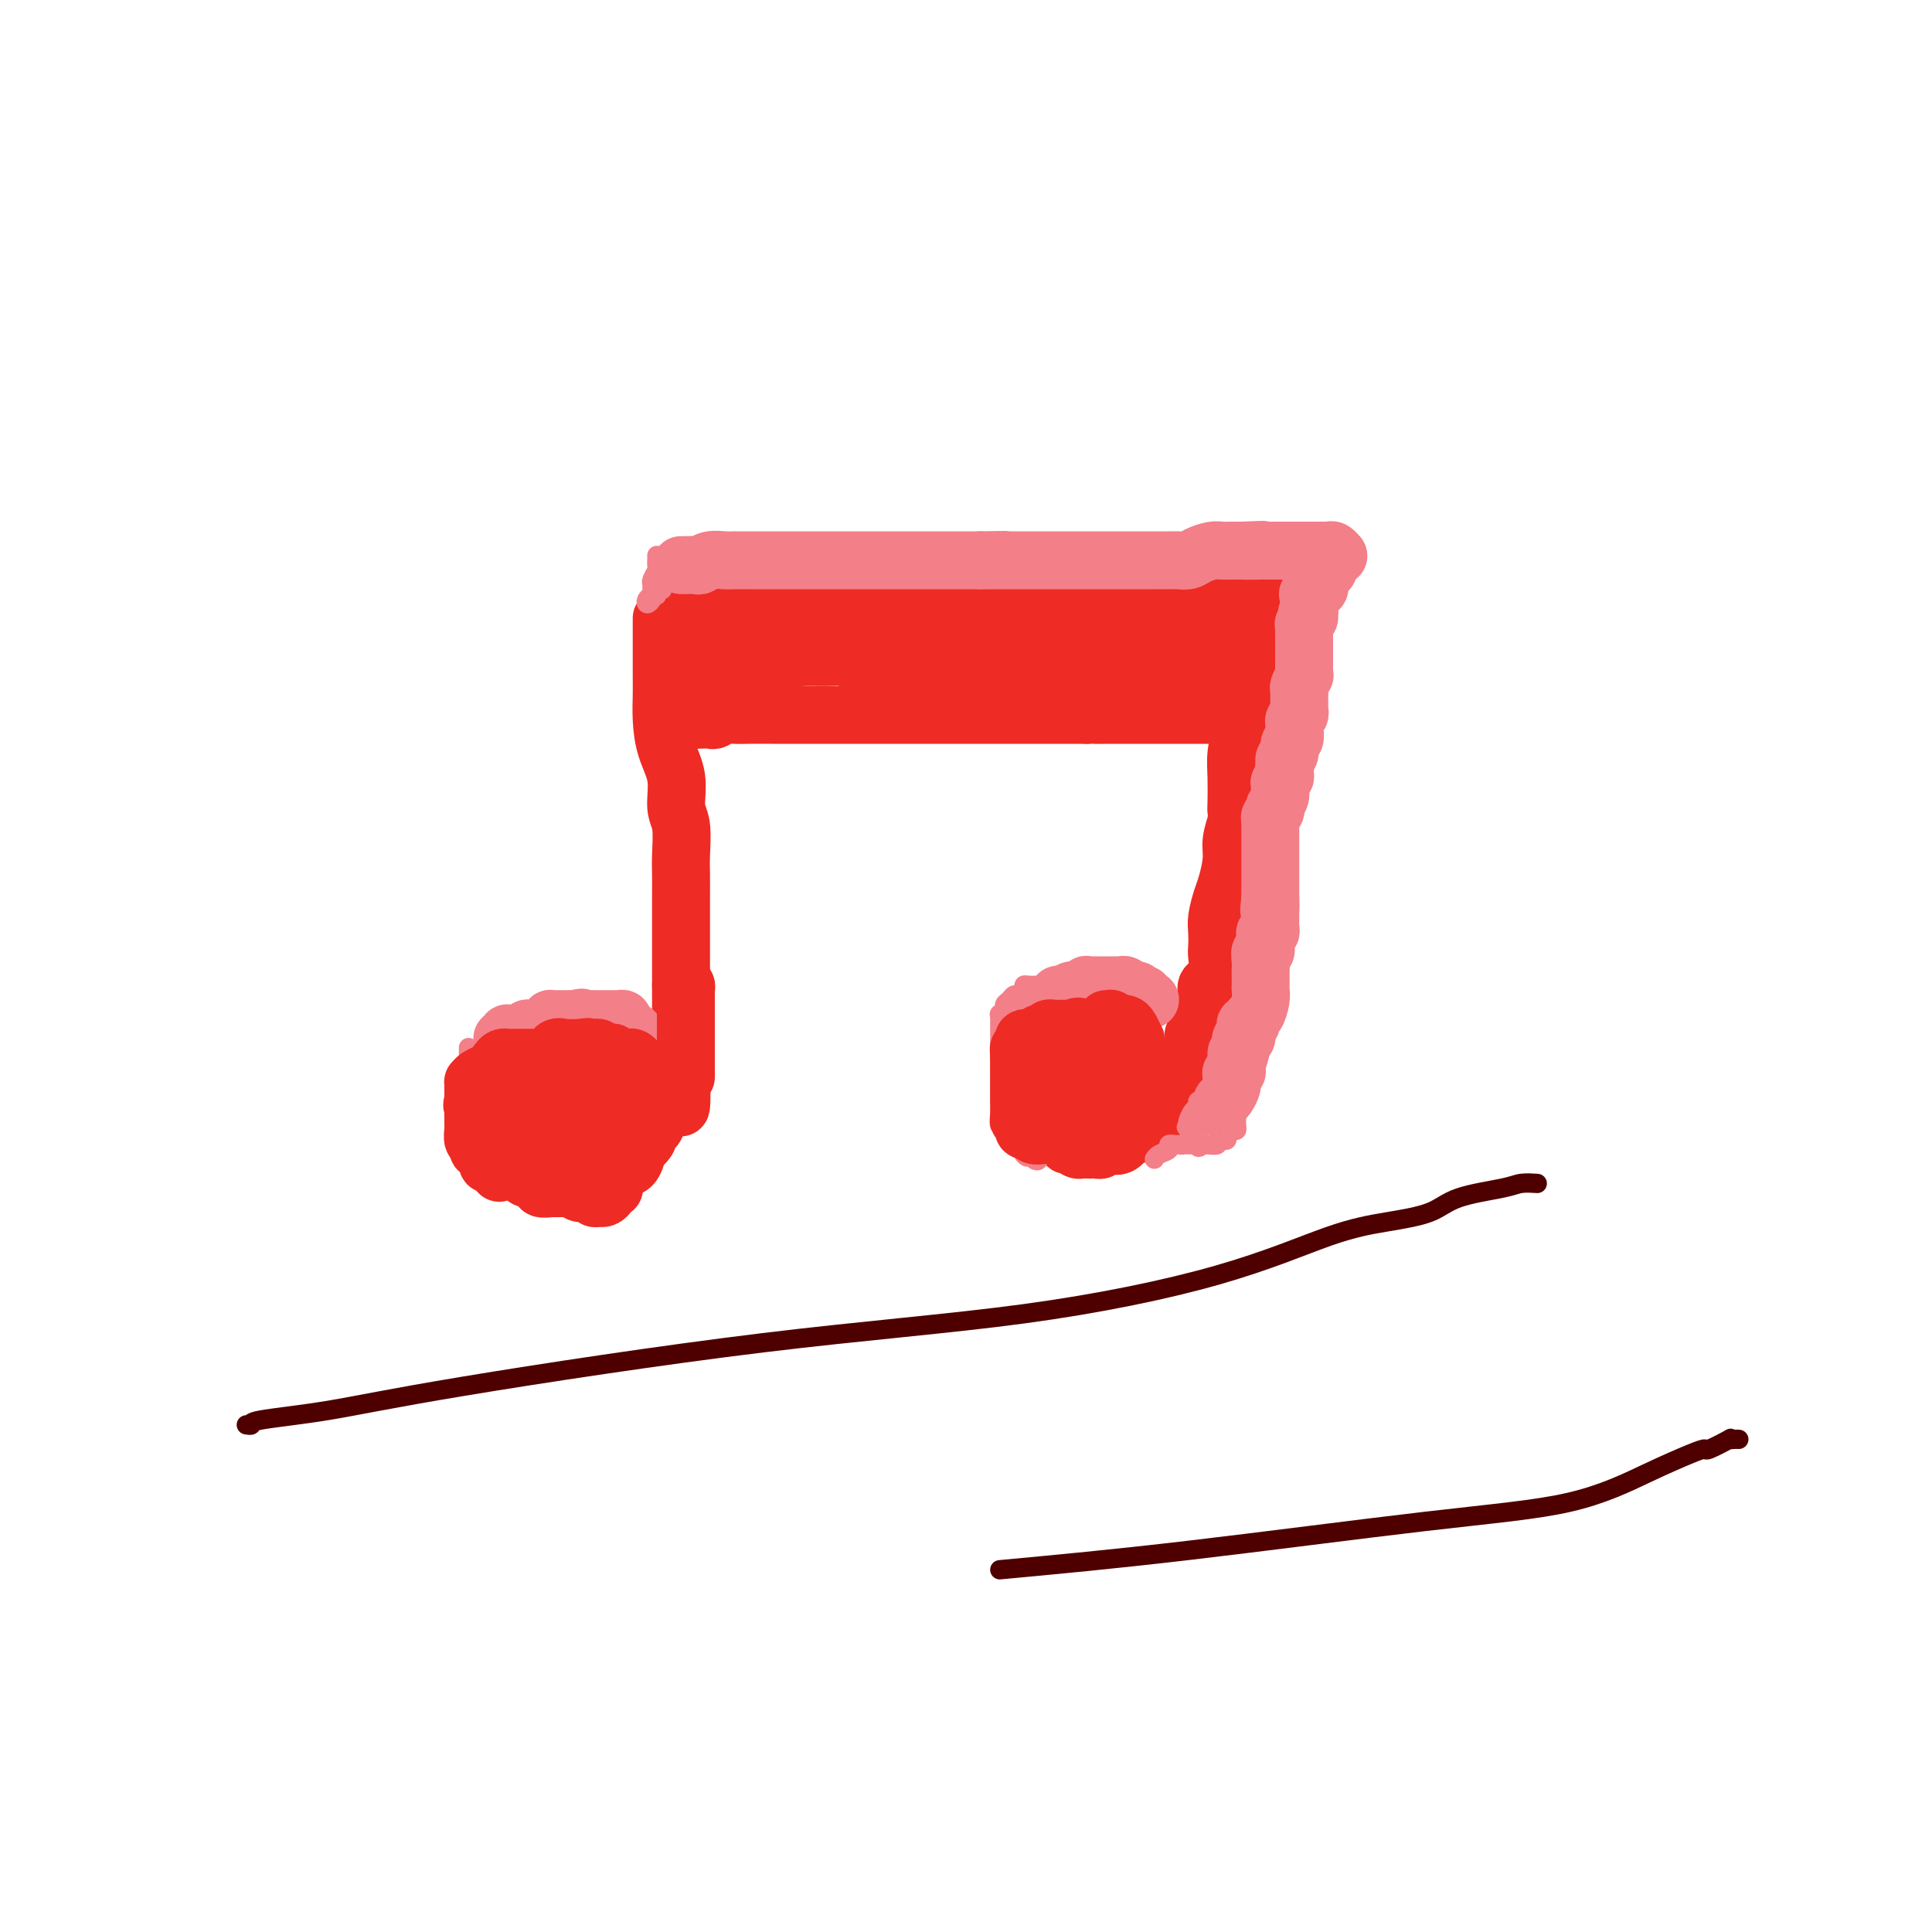 <svg viewBox='0 0 400 400' version='1.1' xmlns='http://www.w3.org/2000/svg' xmlns:xlink='http://www.w3.org/1999/xlink'><g fill='none' stroke='#EE2B24' stroke-width='12' stroke-linecap='round' stroke-linejoin='round'><path d='M139,126c0.331,-0.000 0.662,-0.000 1,0c0.338,0.000 0.683,0.000 1,0c0.317,-0.000 0.607,-0.000 2,0c1.393,0.000 3.889,0.001 6,0c2.111,-0.001 3.837,-0.004 6,0c2.163,0.004 4.765,0.016 8,0c3.235,-0.016 7.105,-0.061 10,0c2.895,0.061 4.815,0.226 8,0c3.185,-0.226 7.637,-0.845 11,-1c3.363,-0.155 5.639,0.155 8,0c2.361,-0.155 4.808,-0.773 7,-1c2.192,-0.227 4.128,-0.061 6,0c1.872,0.061 3.681,0.017 6,0c2.319,-0.017 5.149,-0.008 7,0c1.851,0.008 2.722,0.016 4,0c1.278,-0.016 2.962,-0.057 4,0c1.038,0.057 1.430,0.211 2,0c0.570,-0.211 1.319,-0.789 2,-1c0.681,-0.211 1.295,-0.057 2,0c0.705,0.057 1.501,0.015 2,0c0.499,-0.015 0.701,-0.004 1,0c0.299,0.004 0.695,0.001 1,0c0.305,-0.001 0.520,-0.000 1,0c0.480,0.000 1.225,0.000 2,0c0.775,-0.000 1.579,-0.000 2,0c0.421,0.000 0.460,0.000 1,0c0.540,-0.000 1.583,-0.000 2,0c0.417,0.000 0.209,0.000 0,0'/><path d='M252,123c17.800,-0.467 5.800,-0.133 1,0c-4.800,0.133 -2.400,0.067 0,0'/><path d='M137,128c-0.000,0.383 -0.000,0.766 0,1c0.000,0.234 0.000,0.319 0,1c-0.000,0.681 -0.000,1.958 0,3c0.000,1.042 0.002,1.849 0,3c-0.002,1.151 -0.007,2.648 0,4c0.007,1.352 0.025,2.561 0,4c-0.025,1.439 -0.094,3.110 0,5c0.094,1.890 0.351,4.000 1,6c0.649,2.000 1.691,3.888 2,6c0.309,2.112 -0.113,4.446 0,6c0.113,1.554 0.762,2.329 1,4c0.238,1.671 0.064,4.239 0,6c-0.064,1.761 -0.017,2.715 0,4c0.017,1.285 0.005,2.902 0,5c-0.005,2.098 -0.001,4.678 0,7c0.001,2.322 0.000,4.385 0,6c-0.000,1.615 -0.000,2.783 0,4c0.000,1.217 0.000,2.483 0,4c-0.000,1.517 -0.000,3.285 0,4c0.000,0.715 0.000,0.376 0,1c-0.000,0.624 -0.000,2.210 0,3c0.000,0.790 0.000,0.785 0,1c-0.000,0.215 -0.000,0.652 0,1c0.000,0.348 0.000,0.609 0,1c-0.000,0.391 -0.000,0.913 0,1c0.000,0.087 0.000,-0.261 0,0c-0.000,0.261 -0.000,1.130 0,2'/><path d='M141,221c0.403,14.906 -0.588,5.671 -1,3c-0.412,-2.671 -0.244,1.221 -1,3c-0.756,1.779 -2.435,1.445 -3,2c-0.565,0.555 -0.015,1.999 0,3c0.015,1.001 -0.503,1.558 -1,2c-0.497,0.442 -0.972,0.770 -1,1c-0.028,0.230 0.392,0.362 0,1c-0.392,0.638 -1.596,1.781 -2,2c-0.404,0.219 -0.007,-0.485 0,0c0.007,0.485 -0.377,2.158 -1,3c-0.623,0.842 -1.486,0.853 -2,1c-0.514,0.147 -0.677,0.431 -1,1c-0.323,0.569 -0.804,1.423 -1,2c-0.196,0.577 -0.108,0.876 0,1c0.108,0.124 0.236,0.071 0,0c-0.236,-0.071 -0.837,-0.162 -1,0c-0.163,0.162 0.112,0.575 0,1c-0.112,0.425 -0.611,0.861 -1,1c-0.389,0.139 -0.667,-0.019 -1,0c-0.333,0.019 -0.719,0.215 -1,0c-0.281,-0.215 -0.457,-0.841 -1,-1c-0.543,-0.159 -1.454,0.150 -2,0c-0.546,-0.150 -0.727,-0.757 -1,-1c-0.273,-0.243 -0.636,-0.121 -1,0'/><path d='M118,246c-1.345,0.000 -0.207,0.000 0,0c0.207,-0.000 -0.517,-0.000 -1,0c-0.483,0.000 -0.726,0.001 -1,0c-0.274,-0.001 -0.580,-0.004 -1,0c-0.420,0.004 -0.953,0.016 -1,0c-0.047,-0.016 0.391,-0.061 0,0c-0.391,0.061 -1.610,0.227 -2,0c-0.390,-0.227 0.051,-0.849 0,-1c-0.051,-0.151 -0.592,0.167 -1,0c-0.408,-0.167 -0.683,-0.819 -1,-1c-0.317,-0.181 -0.678,0.109 -1,0c-0.322,-0.109 -0.607,-0.617 -1,-1c-0.393,-0.383 -0.894,-0.641 -1,-1c-0.106,-0.359 0.182,-0.821 0,-1c-0.182,-0.179 -0.833,-0.077 -1,0c-0.167,0.077 0.151,0.127 0,0c-0.151,-0.127 -0.773,-0.432 -1,-1c-0.227,-0.568 -0.061,-1.400 0,-2c0.061,-0.600 0.016,-0.969 0,-1c-0.016,-0.031 -0.005,0.277 0,0c0.005,-0.277 0.002,-1.138 0,-2'/><path d='M105,235c-0.307,-1.550 -0.074,-1.924 0,-2c0.074,-0.076 -0.009,0.145 0,0c0.009,-0.145 0.112,-0.655 0,-1c-0.112,-0.345 -0.438,-0.526 0,-1c0.438,-0.474 1.642,-1.240 2,-2c0.358,-0.760 -0.129,-1.514 0,-2c0.129,-0.486 0.874,-0.703 1,-1c0.126,-0.297 -0.367,-0.673 0,-1c0.367,-0.327 1.592,-0.603 2,-1c0.408,-0.397 -0.003,-0.913 0,-1c0.003,-0.087 0.421,0.256 1,0c0.579,-0.256 1.320,-1.111 2,-2c0.680,-0.889 1.299,-1.811 2,-2c0.701,-0.189 1.483,0.356 2,0c0.517,-0.356 0.770,-1.612 1,-2c0.230,-0.388 0.438,0.092 1,0c0.562,-0.092 1.478,-0.757 2,-1c0.522,-0.243 0.652,-0.066 1,0c0.348,0.066 0.916,0.021 1,0c0.084,-0.021 -0.314,-0.017 0,0c0.314,0.017 1.342,0.047 2,0c0.658,-0.047 0.947,-0.173 1,0c0.053,0.173 -0.132,0.643 0,1c0.132,0.357 0.579,0.600 1,1c0.421,0.400 0.817,0.957 1,1c0.183,0.043 0.154,-0.428 0,0c-0.154,0.428 -0.433,1.754 0,3c0.433,1.246 1.578,2.412 2,3c0.422,0.588 0.121,0.596 0,1c-0.121,0.404 -0.060,1.202 0,2'/><path d='M130,228c0.471,1.686 0.150,0.902 0,1c-0.150,0.098 -0.129,1.077 0,2c0.129,0.923 0.367,1.790 0,2c-0.367,0.210 -1.339,-0.239 -2,0c-0.661,0.239 -1.009,1.164 -1,2c0.009,0.836 0.377,1.583 0,2c-0.377,0.417 -1.500,0.504 -2,1c-0.500,0.496 -0.379,1.401 -1,2c-0.621,0.599 -1.984,0.893 -3,1c-1.016,0.107 -1.684,0.029 -2,0c-0.316,-0.029 -0.278,-0.008 -1,0c-0.722,0.008 -2.204,0.004 -3,0c-0.796,-0.004 -0.907,-0.007 -1,0c-0.093,0.007 -0.168,0.025 -1,0c-0.832,-0.025 -2.419,-0.093 -3,0c-0.581,0.093 -0.155,0.345 0,0c0.155,-0.345 0.038,-1.289 0,-2c-0.038,-0.711 0.002,-1.189 0,-2c-0.002,-0.811 -0.046,-1.954 0,-3c0.046,-1.046 0.183,-1.996 1,-3c0.817,-1.004 2.316,-2.063 3,-3c0.684,-0.937 0.555,-1.754 1,-2c0.445,-0.246 1.466,0.077 2,0c0.534,-0.077 0.581,-0.554 1,-1c0.419,-0.446 1.209,-0.860 2,-1c0.791,-0.140 1.583,-0.007 2,0c0.417,0.007 0.458,-0.114 1,0c0.542,0.114 1.583,0.461 2,1c0.417,0.539 0.208,1.269 0,2'/><path d='M125,227c0.773,0.539 0.204,0.387 0,1c-0.204,0.613 -0.044,1.993 0,3c0.044,1.007 -0.030,1.643 0,2c0.030,0.357 0.163,0.435 0,1c-0.163,0.565 -0.622,1.617 -1,2c-0.378,0.383 -0.676,0.096 -1,0c-0.324,-0.096 -0.675,-0.001 -1,0c-0.325,0.001 -0.623,-0.091 -1,0c-0.377,0.091 -0.833,0.365 -1,0c-0.167,-0.365 -0.045,-1.367 0,-2c0.045,-0.633 0.013,-0.895 0,-1c-0.013,-0.105 -0.006,-0.052 0,0'/><path d='M261,125c0.016,-0.071 0.033,-0.141 0,0c-0.033,0.141 -0.114,0.495 0,1c0.114,0.505 0.424,1.163 0,2c-0.424,0.837 -1.581,1.854 -2,3c-0.419,1.146 -0.101,2.420 0,4c0.101,1.580 -0.015,3.464 0,5c0.015,1.536 0.162,2.723 0,4c-0.162,1.277 -0.632,2.643 -1,4c-0.368,1.357 -0.635,2.706 -1,4c-0.365,1.294 -0.829,2.533 -1,4c-0.171,1.467 -0.050,3.162 0,5c0.050,1.838 0.028,3.820 0,5c-0.028,1.180 -0.063,1.559 0,2c0.063,0.441 0.224,0.945 0,2c-0.224,1.055 -0.834,2.659 -1,4c-0.166,1.341 0.113,2.417 0,4c-0.113,1.583 -0.619,3.674 -1,5c-0.381,1.326 -0.639,1.886 -1,3c-0.361,1.114 -0.827,2.781 -1,4c-0.173,1.219 -0.054,1.989 0,3c0.054,1.011 0.042,2.261 0,3c-0.042,0.739 -0.116,0.965 0,2c0.116,1.035 0.420,2.878 0,4c-0.420,1.122 -1.566,1.522 -2,2c-0.434,0.478 -0.158,1.035 0,2c0.158,0.965 0.196,2.337 0,3c-0.196,0.663 -0.628,0.618 -1,1c-0.372,0.382 -0.686,1.191 -1,2'/><path d='M248,212c-2.239,14.031 -1.336,5.609 -1,3c0.336,-2.609 0.105,0.595 0,2c-0.105,1.405 -0.084,1.011 0,1c0.084,-0.011 0.230,0.360 0,1c-0.230,0.640 -0.836,1.550 -1,2c-0.164,0.450 0.115,0.439 0,1c-0.115,0.561 -0.622,1.694 -1,2c-0.378,0.306 -0.626,-0.215 -1,0c-0.374,0.215 -0.875,1.168 -1,2c-0.125,0.832 0.126,1.545 0,2c-0.126,0.455 -0.628,0.652 -1,1c-0.372,0.348 -0.614,0.848 -1,1c-0.386,0.152 -0.916,-0.042 -1,0c-0.084,0.042 0.276,0.321 0,1c-0.276,0.679 -1.190,1.759 -2,2c-0.810,0.241 -1.516,-0.356 -2,0c-0.484,0.356 -0.745,1.663 -1,2c-0.255,0.337 -0.502,-0.298 -1,0c-0.498,0.298 -1.247,1.530 -2,2c-0.753,0.470 -1.511,0.178 -2,0c-0.489,-0.178 -0.708,-0.244 -1,0c-0.292,0.244 -0.656,0.797 -1,1c-0.344,0.203 -0.670,0.055 -1,0c-0.330,-0.055 -0.666,-0.018 -1,0c-0.334,0.018 -0.667,0.015 -1,0c-0.333,-0.015 -0.667,-0.043 -1,0c-0.333,0.043 -0.667,0.155 -1,0c-0.333,-0.155 -0.667,-0.578 -1,-1'/><path d='M222,237c-2.414,0.416 -0.451,-0.543 0,-1c0.451,-0.457 -0.612,-0.411 -1,-1c-0.388,-0.589 -0.100,-1.814 0,-2c0.100,-0.186 0.012,0.667 0,0c-0.012,-0.667 0.052,-2.856 0,-4c-0.052,-1.144 -0.222,-1.245 0,-2c0.222,-0.755 0.834,-2.163 1,-3c0.166,-0.837 -0.113,-1.103 0,-2c0.113,-0.897 0.618,-2.425 1,-3c0.382,-0.575 0.640,-0.196 1,0c0.360,0.196 0.821,0.210 1,0c0.179,-0.210 0.075,-0.645 0,-1c-0.075,-0.355 -0.121,-0.631 0,-1c0.121,-0.369 0.408,-0.831 1,-1c0.592,-0.169 1.489,-0.045 2,0c0.511,0.045 0.634,0.012 1,0c0.366,-0.012 0.974,-0.004 1,0c0.026,0.004 -0.529,0.003 0,0c0.529,-0.003 2.142,-0.007 3,0c0.858,0.007 0.962,0.026 1,0c0.038,-0.026 0.010,-0.096 0,0c-0.010,0.096 -0.003,0.358 0,1c0.003,0.642 0.001,1.663 0,2c-0.001,0.337 -0.000,-0.012 0,0c0.000,0.012 0.001,0.384 0,1c-0.001,0.616 -0.003,1.474 0,2c0.003,0.526 0.011,0.718 0,1c-0.011,0.282 -0.041,0.653 0,1c0.041,0.347 0.155,0.671 0,1c-0.155,0.329 -0.577,0.665 -1,1'/><path d='M233,226c-0.594,1.420 -2.078,-0.029 -3,0c-0.922,0.029 -1.280,1.536 -2,2c-0.720,0.464 -1.801,-0.116 -3,0c-1.199,0.116 -2.515,0.928 -3,1c-0.485,0.072 -0.138,-0.596 0,-1c0.138,-0.404 0.067,-0.546 0,-1c-0.067,-0.454 -0.130,-1.222 0,-2c0.130,-0.778 0.454,-1.568 1,-2c0.546,-0.432 1.316,-0.508 2,-1c0.684,-0.492 1.282,-1.400 2,-2c0.718,-0.600 1.555,-0.893 2,-1c0.445,-0.107 0.497,-0.029 1,0c0.503,0.029 1.458,0.008 2,0c0.542,-0.008 0.671,-0.003 1,0c0.329,0.003 0.859,0.003 1,0c0.141,-0.003 -0.106,-0.009 0,0c0.106,0.009 0.564,0.034 1,0c0.436,-0.034 0.849,-0.126 1,0c0.151,0.126 0.041,0.471 0,1c-0.041,0.529 -0.011,1.241 0,2c0.011,0.759 0.003,1.564 0,2c-0.003,0.436 -0.001,0.502 0,1c0.001,0.498 0.000,1.428 0,2c-0.000,0.572 -0.000,0.786 0,1'/><path d='M236,228c-0.167,1.393 -0.583,0.375 -1,0c-0.417,-0.375 -0.833,-0.107 -1,0c-0.167,0.107 -0.083,0.054 0,0'/><path d='M143,132c0.431,0.364 0.862,0.727 1,1c0.138,0.273 -0.018,0.454 0,1c0.018,0.546 0.211,1.456 0,2c-0.211,0.544 -0.827,0.723 -1,1c-0.173,0.277 0.097,0.651 0,1c-0.097,0.349 -0.562,0.675 -1,1c-0.438,0.325 -0.848,0.651 -1,1c-0.152,0.349 -0.044,0.720 0,1c0.044,0.280 0.026,0.470 0,1c-0.026,0.530 -0.060,1.399 0,2c0.060,0.601 0.212,0.934 0,1c-0.212,0.066 -0.790,-0.136 -1,0c-0.210,0.136 -0.054,0.611 0,1c0.054,0.389 0.004,0.692 0,1c-0.004,0.308 0.037,0.621 0,1c-0.037,0.379 -0.154,0.822 0,1c0.154,0.178 0.577,0.089 1,0'/><path d='M141,149c-0.358,2.630 -0.252,0.705 0,0c0.252,-0.705 0.649,-0.189 1,0c0.351,0.189 0.657,0.052 1,0c0.343,-0.052 0.725,-0.018 1,0c0.275,0.018 0.443,0.019 1,0c0.557,-0.019 1.502,-0.058 2,0c0.498,0.058 0.548,0.212 1,0c0.452,-0.212 1.304,-0.789 2,-1c0.696,-0.211 1.234,-0.057 2,0c0.766,0.057 1.758,0.015 3,0c1.242,-0.015 2.734,-0.004 5,0c2.266,0.004 5.305,0.001 7,0c1.695,-0.001 2.045,-0.000 3,0c0.955,0.000 2.516,0.000 4,0c1.484,-0.000 2.889,-0.000 4,0c1.111,0.000 1.926,0.000 3,0c1.074,-0.000 2.408,-0.000 4,0c1.592,0.000 3.442,0.000 5,0c1.558,-0.000 2.824,-0.000 4,0c1.176,0.000 2.260,0.000 3,0c0.740,-0.000 1.134,-0.000 2,0c0.866,0.000 2.203,0.000 3,0c0.797,-0.000 1.054,-0.000 2,0c0.946,0.000 2.581,0.000 4,0c1.419,-0.000 2.621,-0.000 4,0c1.379,0.000 2.936,0.000 4,0c1.064,-0.000 1.636,-0.000 2,0c0.364,0.000 0.520,0.000 1,0c0.480,-0.000 1.283,-0.000 2,0c0.717,0.000 1.348,0.000 2,0c0.652,-0.000 1.326,-0.000 2,0'/><path d='M225,148c13.605,-0.155 5.618,-0.041 3,0c-2.618,0.041 0.132,0.011 2,0c1.868,-0.011 2.855,-0.003 4,0c1.145,0.003 2.447,0.001 3,0c0.553,-0.001 0.358,-0.000 1,0c0.642,0.000 2.120,0.000 3,0c0.880,-0.000 1.160,-0.000 2,0c0.840,0.000 2.239,0.000 3,0c0.761,-0.000 0.883,-0.000 1,0c0.117,0.000 0.230,0.000 1,0c0.770,-0.000 2.196,-0.000 3,0c0.804,0.000 0.986,0.000 1,0c0.014,-0.000 -0.141,-0.000 0,0c0.141,0.000 0.576,0.000 1,0c0.424,-0.000 0.835,-0.000 1,0c0.165,0.000 0.082,0.000 0,0'/><path d='M148,136c0.000,-0.324 0.000,-0.649 0,0c-0.000,0.649 -0.000,2.271 0,3c0.000,0.729 0.000,0.563 0,1c-0.000,0.437 -0.001,1.475 0,2c0.001,0.525 0.003,0.536 0,1c-0.003,0.464 -0.010,1.380 0,1c0.010,-0.380 0.039,-2.055 0,-3c-0.039,-0.945 -0.146,-1.161 0,-1c0.146,0.161 0.544,0.697 1,0c0.456,-0.697 0.970,-2.627 2,-4c1.030,-1.373 2.577,-2.188 3,-3c0.423,-0.812 -0.279,-1.620 0,-2c0.279,-0.380 1.539,-0.332 2,-1c0.461,-0.668 0.124,-2.052 0,-2c-0.124,0.052 -0.034,1.539 0,2c0.034,0.461 0.012,-0.103 0,1c-0.012,1.103 -0.013,3.873 0,5c0.013,1.127 0.042,0.611 0,1c-0.042,0.389 -0.155,1.683 0,2c0.155,0.317 0.577,-0.341 1,-1'/><path d='M157,138c0.316,1.104 0.607,-0.138 1,-1c0.393,-0.862 0.889,-1.346 1,-2c0.111,-0.654 -0.164,-1.478 0,-2c0.164,-0.522 0.765,-0.743 1,0c0.235,0.743 0.102,2.450 0,3c-0.102,0.550 -0.175,-0.055 0,0c0.175,0.055 0.597,0.772 1,1c0.403,0.228 0.787,-0.034 1,0c0.213,0.034 0.256,0.363 1,0c0.744,-0.363 2.188,-1.417 3,-2c0.812,-0.583 0.991,-0.696 1,-1c0.009,-0.304 -0.153,-0.800 0,-1c0.153,-0.200 0.619,-0.106 1,0c0.381,0.106 0.677,0.223 1,0c0.323,-0.223 0.674,-0.788 1,-1c0.326,-0.212 0.626,-0.072 1,0c0.374,0.072 0.820,0.076 1,0c0.180,-0.076 0.092,-0.230 0,0c-0.092,0.230 -0.190,0.845 0,1c0.190,0.155 0.666,-0.151 1,0c0.334,0.151 0.524,0.757 1,1c0.476,0.243 1.238,0.121 2,0'/><path d='M176,134c0.904,0.309 0.664,0.083 1,0c0.336,-0.083 1.248,-0.022 2,0c0.752,0.022 1.345,0.006 2,0c0.655,-0.006 1.371,-0.002 3,0c1.629,0.002 4.171,0.000 6,0c1.829,-0.000 2.946,-0.000 4,0c1.054,0.000 2.044,0.000 3,0c0.956,-0.000 1.879,-0.000 3,0c1.121,0.000 2.439,0.000 3,0c0.561,-0.000 0.363,-0.000 1,0c0.637,0.000 2.108,0.000 3,0c0.892,-0.000 1.206,-0.000 2,0c0.794,0.000 2.067,0.000 3,0c0.933,-0.000 1.524,-0.000 2,0c0.476,0.000 0.835,0.000 2,0c1.165,-0.000 3.136,-0.000 4,0c0.864,0.000 0.620,0.000 1,0c0.380,-0.000 1.384,-0.000 2,0c0.616,0.000 0.844,0.000 2,0c1.156,-0.000 3.240,-0.000 4,0c0.760,0.000 0.198,0.000 1,0c0.802,-0.000 2.970,-0.000 4,0c1.030,0.000 0.924,0.000 1,0c0.076,-0.000 0.334,-0.000 1,0c0.666,0.000 1.740,0.000 2,0c0.260,-0.000 -0.295,-0.000 0,0c0.295,0.000 1.440,0.000 2,0c0.560,-0.000 0.535,-0.000 1,0c0.465,0.000 1.418,0.000 2,0c0.582,0.000 0.791,0.000 1,0'/><path d='M244,134c11.106,-0.016 4.871,-0.055 3,0c-1.871,0.055 0.623,0.204 2,0c1.377,-0.204 1.637,-0.759 2,-1c0.363,-0.241 0.830,-0.166 1,0c0.170,0.166 0.044,0.423 0,1c-0.044,0.577 -0.004,1.475 0,2c0.004,0.525 -0.026,0.677 0,1c0.026,0.323 0.109,0.819 0,1c-0.109,0.181 -0.409,0.049 -1,0c-0.591,-0.049 -1.471,-0.013 -2,0c-0.529,0.013 -0.705,0.003 -1,0c-0.295,-0.003 -0.709,-0.001 -1,0c-0.291,0.001 -0.459,0.000 -1,0c-0.541,-0.000 -1.454,-0.000 -2,0c-0.546,0.000 -0.724,0.000 -1,0c-0.276,-0.000 -0.650,-0.000 -1,0c-0.350,0.000 -0.675,0.000 -1,0'/><path d='M241,138c-2.076,0.309 -1.765,0.083 -2,0c-0.235,-0.083 -1.015,-0.022 -2,0c-0.985,0.022 -2.176,0.006 -3,0c-0.824,-0.006 -1.281,-0.002 -2,0c-0.719,0.002 -1.700,0.000 -3,0c-1.300,-0.000 -2.920,-0.000 -4,0c-1.080,0.000 -1.622,0.000 -2,0c-0.378,-0.000 -0.594,-0.000 -1,0c-0.406,0.000 -1.003,0.000 -2,0c-0.997,-0.000 -2.393,0.000 -4,0c-1.607,-0.000 -3.426,-0.000 -5,0c-1.574,0.000 -2.904,0.000 -5,0c-2.096,-0.000 -4.956,-0.000 -7,0c-2.044,0.000 -3.270,0.001 -5,0c-1.730,-0.001 -3.963,-0.004 -6,0c-2.037,0.004 -3.877,0.016 -5,0c-1.123,-0.016 -1.527,-0.061 -2,0c-0.473,0.061 -1.015,0.226 -1,0c0.015,-0.226 0.586,-0.845 0,-1c-0.586,-0.155 -2.328,0.155 -3,0c-0.672,-0.155 -0.273,-0.774 -1,-1c-0.727,-0.226 -2.580,-0.061 -4,0c-1.420,0.061 -2.407,0.016 -3,0c-0.593,-0.016 -0.790,-0.004 -1,0c-0.210,0.004 -0.431,0.001 -1,0c-0.569,-0.001 -1.487,-0.000 -2,0c-0.513,0.000 -0.622,0.000 -1,0c-0.378,-0.000 -1.025,-0.000 -2,0c-0.975,0.000 -2.279,0.000 -3,0c-0.721,-0.000 -0.861,-0.000 -1,0'/><path d='M158,136c-13.133,-0.311 -4.467,-0.089 -1,0c3.467,0.089 1.733,0.044 0,0'/></g>
<g fill='none' stroke='#F37F89' stroke-width='12' stroke-linecap='round' stroke-linejoin='round'><path d='M142,117c-0.481,-0.002 -0.961,-0.004 -1,0c-0.039,0.004 0.364,0.015 1,0c0.636,-0.015 1.505,-0.057 2,0c0.495,0.057 0.615,0.211 1,0c0.385,-0.211 1.035,-0.789 2,-1c0.965,-0.211 2.246,-0.057 3,0c0.754,0.057 0.983,0.015 2,0c1.017,-0.015 2.824,-0.004 4,0c1.176,0.004 1.721,0.001 2,0c0.279,-0.001 0.291,-0.000 1,0c0.709,0.000 2.115,0.000 3,0c0.885,-0.000 1.249,-0.000 2,0c0.751,0.000 1.889,0.000 3,0c1.111,-0.000 2.196,-0.000 3,0c0.804,0.000 1.327,0.000 2,0c0.673,-0.000 1.496,-0.000 2,0c0.504,0.000 0.687,0.000 2,0c1.313,-0.000 3.754,-0.000 5,0c1.246,0.000 1.295,0.000 2,0c0.705,-0.000 2.065,-0.000 3,0c0.935,0.000 1.446,0.000 2,0c0.554,-0.000 1.151,-0.000 2,0c0.849,0.000 1.949,0.000 3,0c1.051,-0.000 2.052,-0.000 3,0c0.948,0.000 1.842,0.000 3,0c1.158,-0.000 2.579,-0.000 4,0'/><path d='M203,116c9.547,-0.155 2.916,-0.041 1,0c-1.916,0.041 0.885,0.011 2,0c1.115,-0.011 0.544,-0.003 1,0c0.456,0.003 1.939,0.001 3,0c1.061,-0.001 1.702,-0.000 2,0c0.298,0.000 0.255,0.000 1,0c0.745,-0.000 2.280,-0.000 3,0c0.720,0.000 0.626,0.000 1,0c0.374,-0.000 1.218,-0.000 2,0c0.782,0.000 1.504,0.000 2,0c0.496,-0.000 0.766,-0.000 1,0c0.234,0.000 0.433,0.000 1,0c0.567,-0.000 1.504,-0.000 2,0c0.496,0.000 0.553,0.000 1,0c0.447,-0.000 1.285,-0.000 2,0c0.715,0.000 1.309,0.000 2,0c0.691,-0.000 1.480,-0.000 2,0c0.520,0.000 0.770,0.000 1,0c0.230,-0.000 0.438,-0.000 1,0c0.562,0.000 1.477,0.001 2,0c0.523,-0.001 0.653,-0.003 2,0c1.347,0.003 3.912,0.011 5,0c1.088,-0.011 0.700,-0.041 1,0c0.300,0.041 1.288,0.155 2,0c0.712,-0.155 1.146,-0.577 2,-1c0.854,-0.423 2.127,-0.845 3,-1c0.873,-0.155 1.348,-0.041 2,0c0.652,0.041 1.483,0.011 2,0c0.517,-0.011 0.719,-0.003 1,0c0.281,0.003 0.640,0.002 1,0'/><path d='M257,114c8.407,-0.309 2.425,-0.083 1,0c-1.425,0.083 1.709,0.022 3,0c1.291,-0.022 0.741,-0.006 1,0c0.259,0.006 1.326,0.002 2,0c0.674,-0.002 0.954,-0.000 1,0c0.046,0.000 -0.143,0.000 0,0c0.143,-0.000 0.617,-0.000 1,0c0.383,0.000 0.676,0.000 1,0c0.324,-0.000 0.678,-0.000 1,0c0.322,0.000 0.611,0.000 1,0c0.389,-0.000 0.877,-0.000 1,0c0.123,0.000 -0.121,0.000 0,0c0.121,-0.000 0.606,-0.000 1,0c0.394,0.000 0.697,0.000 1,0c0.303,-0.000 0.606,-0.001 1,0c0.394,0.001 0.880,0.004 1,0c0.120,-0.004 -0.125,-0.015 0,0c0.125,0.015 0.621,0.056 1,0c0.379,-0.056 0.640,-0.207 1,0c0.360,0.207 0.817,0.774 1,1c0.183,0.226 0.091,0.113 0,0'/><path d='M277,115c-0.455,-0.091 -0.910,-0.182 -1,0c-0.090,0.182 0.186,0.636 0,1c-0.186,0.364 -0.833,0.637 -1,1c-0.167,0.363 0.148,0.814 0,1c-0.148,0.186 -0.757,0.105 -1,0c-0.243,-0.105 -0.118,-0.235 0,0c0.118,0.235 0.230,0.836 0,1c-0.230,0.164 -0.801,-0.110 -1,0c-0.199,0.110 -0.025,0.603 0,1c0.025,0.397 -0.098,0.698 0,1c0.098,0.302 0.419,0.606 0,1c-0.419,0.394 -1.576,0.879 -2,1c-0.424,0.121 -0.114,-0.122 0,0c0.114,0.122 0.031,0.610 0,1c-0.031,0.390 -0.009,0.683 0,1c0.009,0.317 0.004,0.659 0,1'/><path d='M271,126c-0.924,1.941 -0.233,1.294 0,1c0.233,-0.294 0.010,-0.233 0,0c-0.010,0.233 0.193,0.639 0,1c-0.193,0.361 -0.784,0.678 -1,1c-0.216,0.322 -0.058,0.650 0,1c0.058,0.350 0.016,0.724 0,1c-0.016,0.276 -0.004,0.454 0,1c0.004,0.546 0.001,1.459 0,2c-0.001,0.541 -0.001,0.709 0,1c0.001,0.291 0.001,0.703 0,1c-0.001,0.297 -0.004,0.479 0,1c0.004,0.521 0.015,1.382 0,2c-0.015,0.618 -0.057,0.992 0,1c0.057,0.008 0.211,-0.349 0,0c-0.211,0.349 -0.789,1.403 -1,2c-0.211,0.597 -0.057,0.737 0,1c0.057,0.263 0.016,0.648 0,1c-0.016,0.352 -0.008,0.672 0,1c0.008,0.328 0.016,0.666 0,1c-0.016,0.334 -0.057,0.666 0,1c0.057,0.334 0.213,0.671 0,1c-0.213,0.329 -0.793,0.650 -1,1c-0.207,0.350 -0.040,0.727 0,1c0.040,0.273 -0.046,0.440 0,1c0.046,0.560 0.222,1.513 0,2c-0.222,0.487 -0.844,0.509 -1,1c-0.156,0.491 0.154,1.451 0,2c-0.154,0.549 -0.772,0.686 -1,1c-0.228,0.314 -0.065,0.804 0,1c0.065,0.196 0.033,0.098 0,0'/><path d='M266,158c-0.769,5.128 -0.192,1.947 0,1c0.192,-0.947 -0.001,0.339 0,1c0.001,0.661 0.197,0.698 0,1c-0.197,0.302 -0.785,0.869 -1,1c-0.215,0.131 -0.057,-0.173 0,0c0.057,0.173 0.011,0.825 0,1c-0.011,0.175 0.011,-0.126 0,0c-0.011,0.126 -0.054,0.678 0,1c0.054,0.322 0.207,0.415 0,1c-0.207,0.585 -0.773,1.662 -1,2c-0.227,0.338 -0.113,-0.064 0,0c0.113,0.064 0.227,0.595 0,1c-0.227,0.405 -0.793,0.686 -1,1c-0.207,0.314 -0.056,0.662 0,1c0.056,0.338 0.015,0.667 0,1c-0.015,0.333 -0.004,0.670 0,1c0.004,0.330 0.001,0.652 0,1c-0.001,0.348 -0.000,0.723 0,1c0.000,0.277 0.000,0.455 0,1c-0.000,0.545 -0.000,1.455 0,2c0.000,0.545 0.000,0.723 0,1c-0.000,0.277 -0.000,0.651 0,1c0.000,0.349 0.000,0.672 0,1c-0.000,0.328 -0.000,0.661 0,1c0.000,0.339 0.000,0.685 0,1c-0.000,0.315 -0.000,0.600 0,1c0.000,0.400 0.000,0.915 0,1c-0.000,0.085 -0.000,-0.262 0,0c0.000,0.262 0.000,1.131 0,2'/><path d='M263,186c-0.464,4.433 -0.124,1.517 0,1c0.124,-0.517 0.033,1.367 0,2c-0.033,0.633 -0.008,0.016 0,0c0.008,-0.016 -0.002,0.569 0,1c0.002,0.431 0.015,0.707 0,1c-0.015,0.293 -0.057,0.602 0,1c0.057,0.398 0.212,0.885 0,1c-0.212,0.115 -0.793,-0.143 -1,0c-0.207,0.143 -0.041,0.685 0,1c0.041,0.315 -0.041,0.403 0,1c0.041,0.597 0.207,1.703 0,2c-0.207,0.297 -0.788,-0.215 -1,0c-0.212,0.215 -0.057,1.156 0,2c0.057,0.844 0.016,1.590 0,2c-0.016,0.410 -0.007,0.485 0,1c0.007,0.515 0.012,1.472 0,2c-0.012,0.528 -0.041,0.629 0,1c0.041,0.371 0.151,1.013 0,2c-0.151,0.987 -0.562,2.319 -1,3c-0.438,0.681 -0.901,0.712 -1,1c-0.099,0.288 0.166,0.832 0,1c-0.166,0.168 -0.763,-0.041 -1,0c-0.237,0.041 -0.115,0.330 0,1c0.115,0.670 0.223,1.719 0,2c-0.223,0.281 -0.778,-0.205 -1,0c-0.222,0.205 -0.111,1.103 0,2'/><path d='M257,217c-1.155,4.962 -1.041,1.869 -1,1c0.041,-0.869 0.011,0.488 0,1c-0.011,0.512 -0.002,0.180 0,0c0.002,-0.180 -0.003,-0.207 0,0c0.003,0.207 0.015,0.647 0,1c-0.015,0.353 -0.057,0.620 0,1c0.057,0.380 0.212,0.874 0,1c-0.212,0.126 -0.792,-0.117 -1,0c-0.208,0.117 -0.045,0.596 0,1c0.045,0.404 -0.026,0.735 0,1c0.026,0.265 0.151,0.463 0,1c-0.151,0.537 -0.579,1.414 -1,2c-0.421,0.586 -0.835,0.882 -1,1c-0.165,0.118 -0.083,0.059 0,0'/><path d='M218,208c-0.119,-0.453 -0.238,-0.906 0,-1c0.238,-0.094 0.834,0.172 1,0c0.166,-0.172 -0.098,-0.782 0,-1c0.098,-0.218 0.559,-0.043 1,0c0.441,0.043 0.861,-0.045 1,0c0.139,0.045 -0.002,0.222 0,0c0.002,-0.222 0.147,-0.844 1,-1c0.853,-0.156 2.414,0.154 3,0c0.586,-0.154 0.199,-0.773 0,-1c-0.199,-0.227 -0.208,-0.061 0,0c0.208,0.061 0.634,0.016 1,0c0.366,-0.016 0.672,-0.004 1,0c0.328,0.004 0.679,0.001 1,0c0.321,-0.001 0.611,-0.000 1,0c0.389,0.000 0.878,-0.001 1,0c0.122,0.001 -0.121,0.004 0,0c0.121,-0.004 0.607,-0.015 1,0c0.393,0.015 0.693,0.056 1,0c0.307,-0.056 0.621,-0.207 1,0c0.379,0.207 0.823,0.774 1,1c0.177,0.226 0.089,0.113 0,0'/><path d='M234,205c2.658,-0.242 1.305,0.653 1,1c-0.305,0.347 0.440,0.145 1,0c0.560,-0.145 0.935,-0.235 1,0c0.065,0.235 -0.178,0.795 0,1c0.178,0.205 0.779,0.055 1,0c0.221,-0.055 0.063,-0.016 0,0c-0.063,0.016 -0.032,0.008 0,0'/><path d='M104,215c0.439,-0.422 0.878,-0.844 1,-1c0.122,-0.156 -0.074,-0.046 0,0c0.074,0.046 0.416,0.026 1,0c0.584,-0.026 1.409,-0.060 2,0c0.591,0.060 0.949,0.213 1,0c0.051,-0.213 -0.203,-0.792 0,-1c0.203,-0.208 0.864,-0.045 1,0c0.136,0.045 -0.251,-0.026 0,0c0.251,0.026 1.142,0.151 2,0c0.858,-0.151 1.683,-0.576 2,-1c0.317,-0.424 0.128,-0.846 0,-1c-0.128,-0.154 -0.193,-0.041 0,0c0.193,0.041 0.643,0.011 1,0c0.357,-0.011 0.621,-0.003 1,0c0.379,0.003 0.875,0.001 1,0c0.125,-0.001 -0.120,-0.000 0,0c0.120,0.000 0.606,0.000 1,0c0.394,-0.000 0.697,-0.000 1,0'/><path d='M119,211c2.443,-0.619 1.050,-0.166 1,0c-0.050,0.166 1.244,0.044 2,0c0.756,-0.044 0.976,-0.012 1,0c0.024,0.012 -0.147,0.003 0,0c0.147,-0.003 0.613,-0.001 1,0c0.387,0.001 0.695,0.000 1,0c0.305,-0.000 0.608,-0.001 1,0c0.392,0.001 0.875,0.003 1,0c0.125,-0.003 -0.107,-0.012 0,0c0.107,0.012 0.555,0.044 1,0c0.445,-0.044 0.889,-0.166 1,0c0.111,0.166 -0.111,0.619 0,1c0.111,0.381 0.556,0.691 1,1'/><path d='M130,213c1.933,0.533 1.267,0.867 1,1c-0.267,0.133 -0.133,0.067 0,0'/></g>
<g fill='none' stroke='#F37F89' stroke-width='4' stroke-linecap='round' stroke-linejoin='round'><path d='M97,217c-0.002,-0.098 -0.004,-0.196 0,0c0.004,0.196 0.015,0.688 0,1c-0.015,0.312 -0.057,0.446 0,1c0.057,0.554 0.211,1.528 0,2c-0.211,0.472 -0.789,0.441 -1,1c-0.211,0.559 -0.057,1.708 0,2c0.057,0.292 0.015,-0.273 0,0c-0.015,0.273 -0.004,1.382 0,2c0.004,0.618 0.001,0.743 0,1c-0.001,0.257 -0.000,0.646 0,1c0.000,0.354 0.000,0.673 0,1c-0.000,0.327 -0.000,0.662 0,1c0.000,0.338 0.000,0.678 0,1c-0.000,0.322 -0.000,0.625 0,1c0.000,0.375 0.000,0.821 0,1c-0.000,0.179 -0.000,0.089 0,0'/><path d='M96,233c-0.274,2.427 -0.459,0.493 0,-1c0.459,-1.493 1.563,-2.547 2,-3c0.437,-0.453 0.208,-0.307 0,-1c-0.208,-0.693 -0.396,-2.226 0,-3c0.396,-0.774 1.377,-0.789 2,-1c0.623,-0.211 0.889,-0.617 1,-1c0.111,-0.383 0.066,-0.744 0,-1c-0.066,-0.256 -0.152,-0.409 0,-1c0.152,-0.591 0.541,-1.621 1,-2c0.459,-0.379 0.988,-0.108 1,0c0.012,0.108 -0.494,0.054 -1,0'/><path d='M102,219c0.988,-2.149 0.457,-0.521 0,0c-0.457,0.521 -0.839,-0.066 -1,0c-0.161,0.066 -0.099,0.786 0,1c0.099,0.214 0.237,-0.078 0,0c-0.237,0.078 -0.848,0.527 -1,1c-0.152,0.473 0.155,0.971 0,1c-0.155,0.029 -0.774,-0.410 -1,0c-0.226,0.410 -0.061,1.668 0,2c0.061,0.332 0.016,-0.262 0,0c-0.016,0.262 -0.004,1.380 0,2c0.004,0.620 0.001,0.744 0,1c-0.001,0.256 0.001,0.646 0,1c-0.001,0.354 -0.004,0.673 0,1c0.004,0.327 0.015,0.662 0,1c-0.015,0.338 -0.056,0.678 0,1c0.056,0.322 0.207,0.625 0,1c-0.207,0.375 -0.774,0.821 -1,1c-0.226,0.179 -0.113,0.089 0,0'/><path d='M98,233c-0.619,2.343 -0.166,1.202 0,1c0.166,-0.202 0.044,0.537 0,1c-0.044,0.463 -0.012,0.650 0,1c0.012,0.350 0.003,0.862 0,1c-0.003,0.138 -0.001,-0.097 0,0c0.001,0.097 0.000,0.526 0,1c-0.000,0.474 -0.000,0.993 0,1c0.000,0.007 0.000,-0.496 0,-1'/><path d='M98,238c0.000,0.539 0.000,-0.615 0,-1c0.000,-0.385 0.000,-0.001 0,0c0.000,0.001 0.000,-0.380 0,-1c0.000,-0.620 0.000,-1.480 0,-2c0.000,-0.520 0.000,-0.700 0,-1c0.000,-0.300 0.000,-0.720 0,-1c0.000,-0.280 0.000,-0.422 0,-1c0.000,-0.578 0.000,-1.594 0,-2c0.000,-0.406 0.000,-0.203 0,0'/><path d='M216,204c-0.228,-0.006 -0.456,-0.012 -1,0c-0.544,0.012 -1.403,0.041 -2,0c-0.597,-0.041 -0.933,-0.152 -1,0c-0.067,0.152 0.136,0.565 0,1c-0.136,0.435 -0.610,0.890 -1,1c-0.390,0.110 -0.697,-0.124 -1,0c-0.303,0.124 -0.603,0.606 -1,1c-0.397,0.394 -0.891,0.698 -1,1c-0.109,0.302 0.167,0.601 0,1c-0.167,0.399 -0.777,0.898 -1,1c-0.223,0.102 -0.060,-0.194 0,0c0.060,0.194 0.016,0.878 0,1c-0.016,0.122 -0.004,-0.318 0,0c0.004,0.318 0.001,1.395 0,2c-0.001,0.605 -0.000,0.740 0,1c0.000,0.260 0.000,0.646 0,1c-0.000,0.354 -0.000,0.677 0,1'/><path d='M207,216c-0.155,1.340 -0.041,0.692 0,1c0.041,0.308 0.011,1.574 0,2c-0.011,0.426 -0.003,0.012 0,0c0.003,-0.012 0.001,0.378 0,1c-0.001,0.622 -0.000,1.475 0,2c0.000,0.525 0.000,0.723 0,1c-0.000,0.277 -0.000,0.634 0,1c0.000,0.366 0.000,0.741 0,1c-0.000,0.259 -0.000,0.402 0,1c0.000,0.598 0.000,1.652 0,2c-0.000,0.348 -0.001,-0.008 0,0c0.001,0.008 0.004,0.381 0,1c-0.004,0.619 -0.016,1.486 0,2c0.016,0.514 0.061,0.677 0,1c-0.061,0.323 -0.226,0.808 0,1c0.226,0.192 0.844,0.093 1,0c0.156,-0.093 -0.151,-0.179 0,0c0.151,0.179 0.761,0.623 1,1c0.239,0.377 0.106,0.689 0,1c-0.106,0.311 -0.186,0.622 0,1c0.186,0.378 0.638,0.822 1,1c0.362,0.178 0.633,0.089 1,0c0.367,-0.089 0.830,-0.178 1,0c0.170,0.178 0.049,0.622 0,1c-0.049,0.378 -0.024,0.689 0,1'/><path d='M212,239c0.960,1.185 0.860,0.147 1,0c0.140,-0.147 0.520,0.598 1,1c0.480,0.402 1.059,0.460 1,0c-0.059,-0.460 -0.755,-1.440 -1,-2c-0.245,-0.560 -0.037,-0.701 0,-1c0.037,-0.299 -0.095,-0.755 0,-1c0.095,-0.245 0.418,-0.279 0,-1c-0.418,-0.721 -1.576,-2.130 -2,-3c-0.424,-0.870 -0.115,-1.203 0,-2c0.115,-0.797 0.034,-2.059 0,-3c-0.034,-0.941 -0.023,-1.562 0,-2c0.023,-0.438 0.057,-0.695 0,-1c-0.057,-0.305 -0.206,-0.659 0,-1c0.206,-0.341 0.767,-0.669 1,-1c0.233,-0.331 0.140,-0.666 0,-1c-0.140,-0.334 -0.326,-0.667 0,-1c0.326,-0.333 1.163,-0.667 2,-1'/><path d='M215,219c0.403,-2.249 -0.089,-1.372 0,-1c0.089,0.372 0.759,0.240 1,0c0.241,-0.240 0.054,-0.588 0,-1c-0.054,-0.412 0.027,-0.889 0,-1c-0.027,-0.111 -0.160,0.142 0,0c0.160,-0.142 0.614,-0.680 1,-1c0.386,-0.320 0.703,-0.423 1,-1c0.297,-0.577 0.574,-1.630 1,-2c0.426,-0.370 1.001,-0.058 1,0c-0.001,0.058 -0.577,-0.138 -1,0c-0.423,0.138 -0.692,0.611 -1,1c-0.308,0.389 -0.654,0.695 -1,1'/><path d='M217,214c-0.708,0.426 -0.978,0.490 -1,1c-0.022,0.510 0.204,1.464 0,2c-0.204,0.536 -0.837,0.653 -1,1c-0.163,0.347 0.145,0.924 0,1c-0.145,0.076 -0.743,-0.348 -1,0c-0.257,0.348 -0.174,1.469 0,2c0.174,0.531 0.439,0.471 0,1c-0.439,0.529 -1.582,1.647 -2,2c-0.418,0.353 -0.112,-0.059 0,0c0.112,0.059 0.030,0.589 0,1c-0.030,0.411 -0.008,0.702 0,1c0.008,0.298 0.002,0.604 0,1c-0.002,0.396 -0.001,0.882 0,1c0.001,0.118 0.000,-0.131 0,0c-0.000,0.131 -0.000,0.643 0,1c0.000,0.357 0.000,0.558 0,1c-0.000,0.442 -0.000,1.126 0,1c0.000,-0.126 0.000,-1.063 0,-2'/><path d='M212,229c-0.774,1.933 -0.207,-0.735 0,-2c0.207,-1.265 0.056,-1.125 0,-2c-0.056,-0.875 -0.015,-2.763 0,-4c0.015,-1.237 0.004,-1.822 0,-3c-0.004,-1.178 -0.002,-2.949 0,-4c0.002,-1.051 0.005,-1.381 0,-2c-0.005,-0.619 -0.017,-1.527 0,-2c0.017,-0.473 0.065,-0.509 0,-1c-0.065,-0.491 -0.242,-1.435 0,-2c0.242,-0.565 0.902,-0.751 1,-1c0.098,-0.249 -0.365,-0.562 0,-1c0.365,-0.438 1.558,-1.002 2,-1c0.442,0.002 0.135,0.568 0,1c-0.135,0.432 -0.096,0.730 0,1c0.096,0.270 0.250,0.513 0,1c-0.250,0.487 -0.903,1.216 -1,2c-0.097,0.784 0.363,1.621 0,2c-0.363,0.379 -1.547,0.301 -2,1c-0.453,0.699 -0.173,2.177 0,3c0.173,0.823 0.239,0.991 0,1c-0.239,0.009 -0.783,-0.140 -1,0c-0.217,0.140 -0.109,0.570 0,1'/><path d='M211,217c-0.635,2.477 -0.223,2.168 0,2c0.223,-0.168 0.256,-0.195 0,0c-0.256,0.195 -0.801,0.612 -1,1c-0.199,0.388 -0.053,0.748 0,1c0.053,0.252 0.014,0.396 0,1c-0.014,0.604 -0.004,1.667 0,2c0.004,0.333 0.001,-0.066 0,0c-0.001,0.066 -0.000,0.595 0,1c0.000,0.405 -0.001,0.686 0,1c0.001,0.314 0.003,0.661 0,1c-0.003,0.339 -0.011,0.669 0,1c0.011,0.331 0.040,0.662 0,1c-0.040,0.338 -0.151,0.684 0,1c0.151,0.316 0.562,0.604 1,1c0.438,0.396 0.901,0.900 1,1c0.099,0.100 -0.166,-0.204 0,0c0.166,0.204 0.762,0.915 1,1c0.238,0.085 0.119,-0.458 0,-1'/><path d='M213,232c0.464,-0.035 0.124,-1.123 0,-2c-0.124,-0.877 -0.033,-1.543 0,-2c0.033,-0.457 0.009,-0.704 0,-1c-0.009,-0.296 -0.002,-0.642 0,-1c0.002,-0.358 0.001,-0.730 0,-1c-0.001,-0.270 -0.000,-0.440 0,-1c0.000,-0.560 0.000,-1.512 0,-2c-0.000,-0.488 -0.001,-0.513 0,-1c0.001,-0.487 0.003,-1.436 0,-2c-0.003,-0.564 -0.011,-0.744 0,-1c0.011,-0.256 0.041,-0.590 0,-1c-0.041,-0.410 -0.154,-0.898 0,-1c0.154,-0.102 0.576,0.180 1,0c0.424,-0.180 0.849,-0.821 1,-1c0.151,-0.179 0.026,0.106 0,0c-0.026,-0.106 0.045,-0.603 0,-1c-0.045,-0.397 -0.206,-0.694 0,-1c0.206,-0.306 0.781,-0.619 1,-1c0.219,-0.381 0.084,-0.828 0,-1c-0.084,-0.172 -0.116,-0.067 0,0c0.116,0.067 0.381,0.098 0,0c-0.381,-0.098 -1.409,-0.325 -2,0c-0.591,0.325 -0.747,1.203 -1,2c-0.253,0.797 -0.604,1.513 -1,2c-0.396,0.487 -0.837,0.747 -1,1c-0.163,0.253 -0.046,0.501 0,1c0.046,0.499 0.023,1.250 0,2'/><path d='M211,219c-0.773,1.190 -0.207,0.165 0,0c0.207,-0.165 0.054,0.529 0,1c-0.054,0.471 -0.011,0.718 0,1c0.011,0.282 -0.011,0.597 0,1c0.011,0.403 0.055,0.892 0,1c-0.055,0.108 -0.211,-0.167 0,-1c0.211,-0.833 0.788,-2.224 1,-3c0.212,-0.776 0.061,-0.936 0,-1c-0.061,-0.064 -0.030,-0.032 0,0'/><path d='M238,213c0.423,0.339 0.845,0.679 1,1c0.155,0.321 0.042,0.625 0,1c-0.042,0.375 -0.012,0.821 0,1c0.012,0.179 0.006,0.089 0,0'/><path d='M256,230c-0.002,0.331 -0.003,0.662 0,1c0.003,0.338 0.011,0.682 0,1c-0.011,0.318 -0.041,0.611 0,1c0.041,0.389 0.152,0.875 0,1c-0.152,0.125 -0.567,-0.111 -1,0c-0.433,0.111 -0.885,0.569 -1,1c-0.115,0.431 0.106,0.833 0,1c-0.106,0.167 -0.539,0.097 -1,0c-0.461,-0.097 -0.948,-0.222 -1,0c-0.052,0.222 0.332,0.791 0,1c-0.332,0.209 -1.381,0.060 -2,0c-0.619,-0.060 -0.810,-0.030 -1,0'/><path d='M249,237c-1.245,1.083 -0.858,0.290 -1,0c-0.142,-0.290 -0.812,-0.078 -1,0c-0.188,0.078 0.105,0.021 0,0c-0.105,-0.021 -0.607,-0.006 -1,0c-0.393,0.006 -0.676,0.001 -1,0c-0.324,-0.001 -0.690,-0.000 -1,0c-0.310,0.000 -0.563,-0.000 -1,0c-0.437,0.000 -1.056,0.001 -1,0c0.056,-0.001 0.789,-0.003 1,0c0.211,0.003 -0.098,0.011 0,0c0.098,-0.011 0.603,-0.041 1,0c0.397,0.041 0.685,0.155 1,0c0.315,-0.155 0.658,-0.577 1,-1'/><path d='M246,236c0.692,-0.091 0.920,0.182 1,0c0.080,-0.182 0.010,-0.819 0,-1c-0.010,-0.181 0.039,0.095 0,0c-0.039,-0.095 -0.168,-0.562 0,-1c0.168,-0.438 0.632,-0.846 1,-1c0.368,-0.154 0.639,-0.055 1,0c0.361,0.055 0.812,0.067 1,0c0.188,-0.067 0.114,-0.214 0,-1c-0.114,-0.786 -0.269,-2.211 0,-3c0.269,-0.789 0.963,-0.940 1,-1c0.037,-0.060 -0.581,-0.028 -1,0c-0.419,0.028 -0.638,0.053 -1,0c-0.362,-0.053 -0.868,-0.183 -1,0c-0.132,0.183 0.109,0.678 0,1c-0.109,0.322 -0.568,0.471 -1,1c-0.432,0.529 -0.838,1.437 -1,2c-0.162,0.563 -0.081,0.782 0,1'/><path d='M246,233c-0.667,0.667 -0.333,0.333 0,0'/><path d='M243,237c0.127,0.024 0.255,0.049 0,0c-0.255,-0.049 -0.891,-0.171 -1,0c-0.109,0.171 0.311,0.633 0,1c-0.311,0.367 -1.353,0.637 -2,1c-0.647,0.363 -0.899,0.818 -1,1c-0.101,0.182 -0.050,0.091 0,0'/><path d='M136,115c0.008,0.325 0.016,0.650 0,1c-0.016,0.350 -0.057,0.724 0,1c0.057,0.276 0.212,0.455 0,1c-0.212,0.545 -0.792,1.455 -1,2c-0.208,0.545 -0.043,0.725 0,1c0.043,0.275 -0.037,0.645 0,1c0.037,0.355 0.191,0.694 0,1c-0.191,0.306 -0.728,0.579 -1,1c-0.272,0.421 -0.279,0.989 0,1c0.279,0.011 0.844,-0.536 1,-1c0.156,-0.464 -0.098,-0.847 0,-1c0.098,-0.153 0.549,-0.077 1,0'/><path d='M136,123c-0.060,1.012 -0.208,-0.458 0,-1c0.208,-0.542 0.774,-0.155 1,0c0.226,0.155 0.113,0.077 0,0'/></g>
<g fill='none' stroke='#EE2B24' stroke-width='12' stroke-linecap='round' stroke-linejoin='round'><path d='M217,235c-0.219,-0.033 -0.437,-0.065 -1,0c-0.563,0.065 -1.470,0.229 -2,0c-0.530,-0.229 -0.682,-0.849 -1,-1c-0.318,-0.151 -0.803,0.169 -1,0c-0.197,-0.169 -0.105,-0.828 0,-1c0.105,-0.172 0.224,0.141 0,0c-0.224,-0.141 -0.792,-0.737 -1,-1c-0.208,-0.263 -0.056,-0.193 0,-1c0.056,-0.807 0.015,-2.492 0,-3c-0.015,-0.508 -0.004,0.162 0,0c0.004,-0.162 0.001,-1.157 0,-2c-0.001,-0.843 -0.000,-1.535 0,-2c0.000,-0.465 0.000,-0.702 0,-1c-0.000,-0.298 -0.000,-0.657 0,-1c0.000,-0.343 0.000,-0.669 0,-1c-0.000,-0.331 -0.000,-0.666 0,-1c0.000,-0.334 0.000,-0.667 0,-1'/><path d='M211,219c-0.139,-2.328 0.015,-1.150 0,-1c-0.015,0.150 -0.197,-0.730 0,-1c0.197,-0.270 0.775,0.071 1,0c0.225,-0.071 0.098,-0.554 0,-1c-0.098,-0.446 -0.167,-0.855 0,-1c0.167,-0.145 0.571,-0.025 1,0c0.429,0.025 0.885,-0.045 1,0c0.115,0.045 -0.110,0.204 0,0c0.110,-0.204 0.554,-0.773 1,-1c0.446,-0.227 0.893,-0.113 1,0c0.107,0.113 -0.126,0.227 0,0c0.126,-0.227 0.612,-0.793 1,-1c0.388,-0.207 0.678,-0.056 1,0c0.322,0.056 0.678,0.015 1,0c0.322,-0.015 0.612,-0.004 1,0c0.388,0.004 0.874,0.001 1,0c0.126,-0.001 -0.107,-0.000 0,0c0.107,0.000 0.553,0.000 1,0'/><path d='M222,213c1.885,-0.929 1.098,-0.250 1,0c-0.098,0.250 0.495,0.071 1,0c0.505,-0.071 0.923,-0.033 1,0c0.077,0.033 -0.186,0.060 0,0c0.186,-0.060 0.820,-0.208 1,0c0.180,0.208 -0.093,0.773 0,1c0.093,0.227 0.551,0.117 1,0c0.449,-0.117 0.890,-0.241 1,0c0.110,0.241 -0.110,0.848 0,1c0.110,0.152 0.551,-0.152 1,0c0.449,0.152 0.908,0.759 1,1c0.092,0.241 -0.181,0.116 0,0c0.181,-0.116 0.818,-0.224 1,0c0.182,0.224 -0.091,0.778 0,1c0.091,0.222 0.545,0.111 1,0'/><path d='M232,217c1.955,0.845 1.844,0.959 2,1c0.156,0.041 0.581,0.011 1,0c0.419,-0.011 0.834,-0.003 1,0c0.166,0.003 0.083,0.002 0,0'/><path d='M235,216c-0.024,-0.475 -0.048,-0.951 0,-1c0.048,-0.049 0.168,0.328 0,0c-0.168,-0.328 -0.623,-1.359 -1,-2c-0.377,-0.641 -0.674,-0.890 -1,-1c-0.326,-0.110 -0.679,-0.082 -1,0c-0.321,0.082 -0.608,0.218 -1,0c-0.392,-0.218 -0.889,-0.790 -1,-1c-0.111,-0.210 0.162,-0.056 0,0c-0.162,0.056 -0.761,0.016 -1,0c-0.239,-0.016 -0.120,-0.008 0,0'/><path d='M116,224c-0.311,0.083 -0.622,0.166 -1,0c-0.378,-0.166 -0.822,-0.580 -1,-1c-0.178,-0.420 -0.089,-0.845 0,-1c0.089,-0.155 0.177,-0.042 0,0c-0.177,0.042 -0.621,0.011 -1,0c-0.379,-0.011 -0.693,-0.003 -1,0c-0.307,0.003 -0.607,0.001 -1,0c-0.393,-0.001 -0.878,-0.000 -1,0c-0.122,0.000 0.121,0.000 0,0c-0.121,-0.000 -0.606,-0.000 -1,0c-0.394,0.000 -0.697,0.000 -1,0'/><path d='M108,222c-1.421,-0.309 -0.975,-0.083 -1,0c-0.025,0.083 -0.523,0.022 -1,0c-0.477,-0.022 -0.935,-0.007 -1,0c-0.065,0.007 0.263,0.005 0,0c-0.263,-0.005 -1.118,-0.011 -2,0c-0.882,0.011 -1.791,0.041 -2,0c-0.209,-0.041 0.284,-0.152 0,0c-0.284,0.152 -1.344,0.565 -2,1c-0.656,0.435 -0.908,0.890 -1,1c-0.092,0.110 -0.025,-0.124 0,0c0.025,0.124 0.007,0.608 0,1c-0.007,0.392 -0.002,0.693 0,1c0.002,0.307 0.000,0.621 0,1c-0.000,0.379 -0.000,0.823 0,1c0.000,0.177 0.000,0.089 0,0'/><path d='M98,228c-0.464,1.107 -0.124,0.874 0,1c0.124,0.126 0.034,0.610 0,1c-0.034,0.390 -0.010,0.686 0,1c0.010,0.314 0.007,0.647 0,1c-0.007,0.353 -0.017,0.725 0,1c0.017,0.275 0.060,0.451 0,1c-0.060,0.549 -0.222,1.470 0,2c0.222,0.530 0.830,0.668 1,1c0.170,0.332 -0.098,0.858 0,1c0.098,0.142 0.561,-0.102 1,0c0.439,0.102 0.853,0.548 1,1c0.147,0.452 0.028,0.908 0,1c-0.028,0.092 0.034,-0.182 0,0c-0.034,0.182 -0.163,0.818 0,1c0.163,0.182 0.618,-0.091 1,0c0.382,0.091 0.691,0.545 1,1'/><path d='M103,242c0.774,1.984 0.207,-0.056 0,-1c-0.207,-0.944 -0.056,-0.793 0,-1c0.056,-0.207 0.016,-0.774 0,-1c-0.016,-0.226 -0.008,-0.113 0,0'/><path d='M103,220c0.313,-0.423 0.627,-0.845 1,-1c0.373,-0.155 0.807,-0.041 1,0c0.193,0.041 0.145,0.011 0,0c-0.145,-0.011 -0.389,-0.003 0,0c0.389,0.003 1.409,0.001 2,0c0.591,-0.001 0.754,-0.000 1,0c0.246,0.000 0.577,-0.001 1,0c0.423,0.001 0.940,0.002 1,0c0.060,-0.002 -0.336,-0.008 0,0c0.336,0.008 1.403,0.030 2,0c0.597,-0.030 0.723,-0.113 1,0c0.277,0.113 0.704,0.423 1,0c0.296,-0.423 0.461,-1.577 1,-2c0.539,-0.423 1.454,-0.113 2,0c0.546,0.113 0.724,0.031 1,0c0.276,-0.031 0.650,-0.009 1,0c0.350,0.009 0.675,0.004 1,0'/><path d='M120,217c2.813,-0.464 1.345,-0.125 1,0c-0.345,0.125 0.432,0.037 1,0c0.568,-0.037 0.925,-0.024 1,0c0.075,0.024 -0.134,0.058 0,0c0.134,-0.058 0.610,-0.208 1,0c0.390,0.208 0.692,0.774 1,1c0.308,0.226 0.621,0.113 1,0c0.379,-0.113 0.823,-0.226 1,0c0.177,0.226 0.085,0.793 0,1c-0.085,0.207 -0.163,0.056 0,0c0.163,-0.056 0.568,-0.016 1,0c0.432,0.016 0.890,0.007 1,0c0.110,-0.007 -0.128,-0.013 0,0c0.128,0.013 0.623,0.046 1,0c0.377,-0.046 0.637,-0.170 1,0c0.363,0.170 0.829,0.634 1,1c0.171,0.366 0.046,0.634 0,1c-0.046,0.366 -0.012,0.829 0,1c0.012,0.171 0.004,0.049 0,0c-0.004,-0.049 -0.002,-0.024 0,0'/><path d='M141,204c0.423,-0.089 0.845,-0.178 1,0c0.155,0.178 0.041,0.624 0,1c-0.041,0.376 -0.011,0.683 0,1c0.011,0.317 0.003,0.642 0,1c-0.003,0.358 -0.001,0.747 0,1c0.001,0.253 0.000,0.369 0,1c-0.000,0.631 -0.000,1.776 0,2c0.000,0.224 0.000,-0.473 0,0c-0.000,0.473 -0.000,2.116 0,3c0.000,0.884 0.000,1.010 0,1c-0.000,-0.010 -0.000,-0.158 0,0c0.000,0.158 0.000,0.620 0,1c-0.000,0.380 -0.000,0.679 0,1c0.000,0.321 0.000,0.663 0,1c-0.000,0.337 -0.000,0.668 0,1c0.000,0.332 0.000,0.663 0,1c-0.000,0.337 -0.000,0.678 0,1c0.000,0.322 0.000,0.625 0,1c-0.000,0.375 -0.000,0.821 0,1c0.000,0.179 0.000,0.089 0,0'/></g>
<g fill='none' stroke='#4E0000' stroke-width='4' stroke-linecap='round' stroke-linejoin='round'><path d='M51,295c0.502,0.076 1.005,0.152 1,0c-0.005,-0.152 -0.516,-0.533 2,-1c2.516,-0.467 8.059,-1.020 14,-2c5.941,-0.980 12.280,-2.388 28,-5c15.720,-2.612 40.823,-6.429 62,-9c21.177,-2.571 38.429,-3.895 54,-6c15.571,-2.105 29.461,-4.990 40,-8c10.539,-3.010 17.726,-6.144 23,-8c5.274,-1.856 8.633,-2.434 12,-3c3.367,-0.566 6.742,-1.118 9,-2c2.258,-0.882 3.400,-2.093 6,-3c2.600,-0.907 6.658,-1.511 9,-2c2.342,-0.489 2.968,-0.863 4,-1c1.032,-0.137 2.470,-0.037 3,0c0.530,0.037 0.151,0.011 0,0c-0.151,-0.011 -0.076,-0.005 0,0'/><path d='M207,325c11.732,-1.092 23.465,-2.183 39,-4c15.535,-1.817 34.874,-4.358 49,-6c14.126,-1.642 23.039,-2.385 30,-4c6.961,-1.615 11.972,-4.100 16,-6c4.028,-1.900 7.075,-3.213 9,-4c1.925,-0.787 2.729,-1.048 3,-1c0.271,0.048 0.010,0.405 1,0c0.990,-0.405 3.232,-1.573 4,-2c0.768,-0.427 0.061,-0.115 0,0c-0.061,0.115 0.522,0.031 1,0c0.478,-0.031 0.851,-0.009 1,0c0.149,0.009 0.075,0.004 0,0'/></g>
</svg>